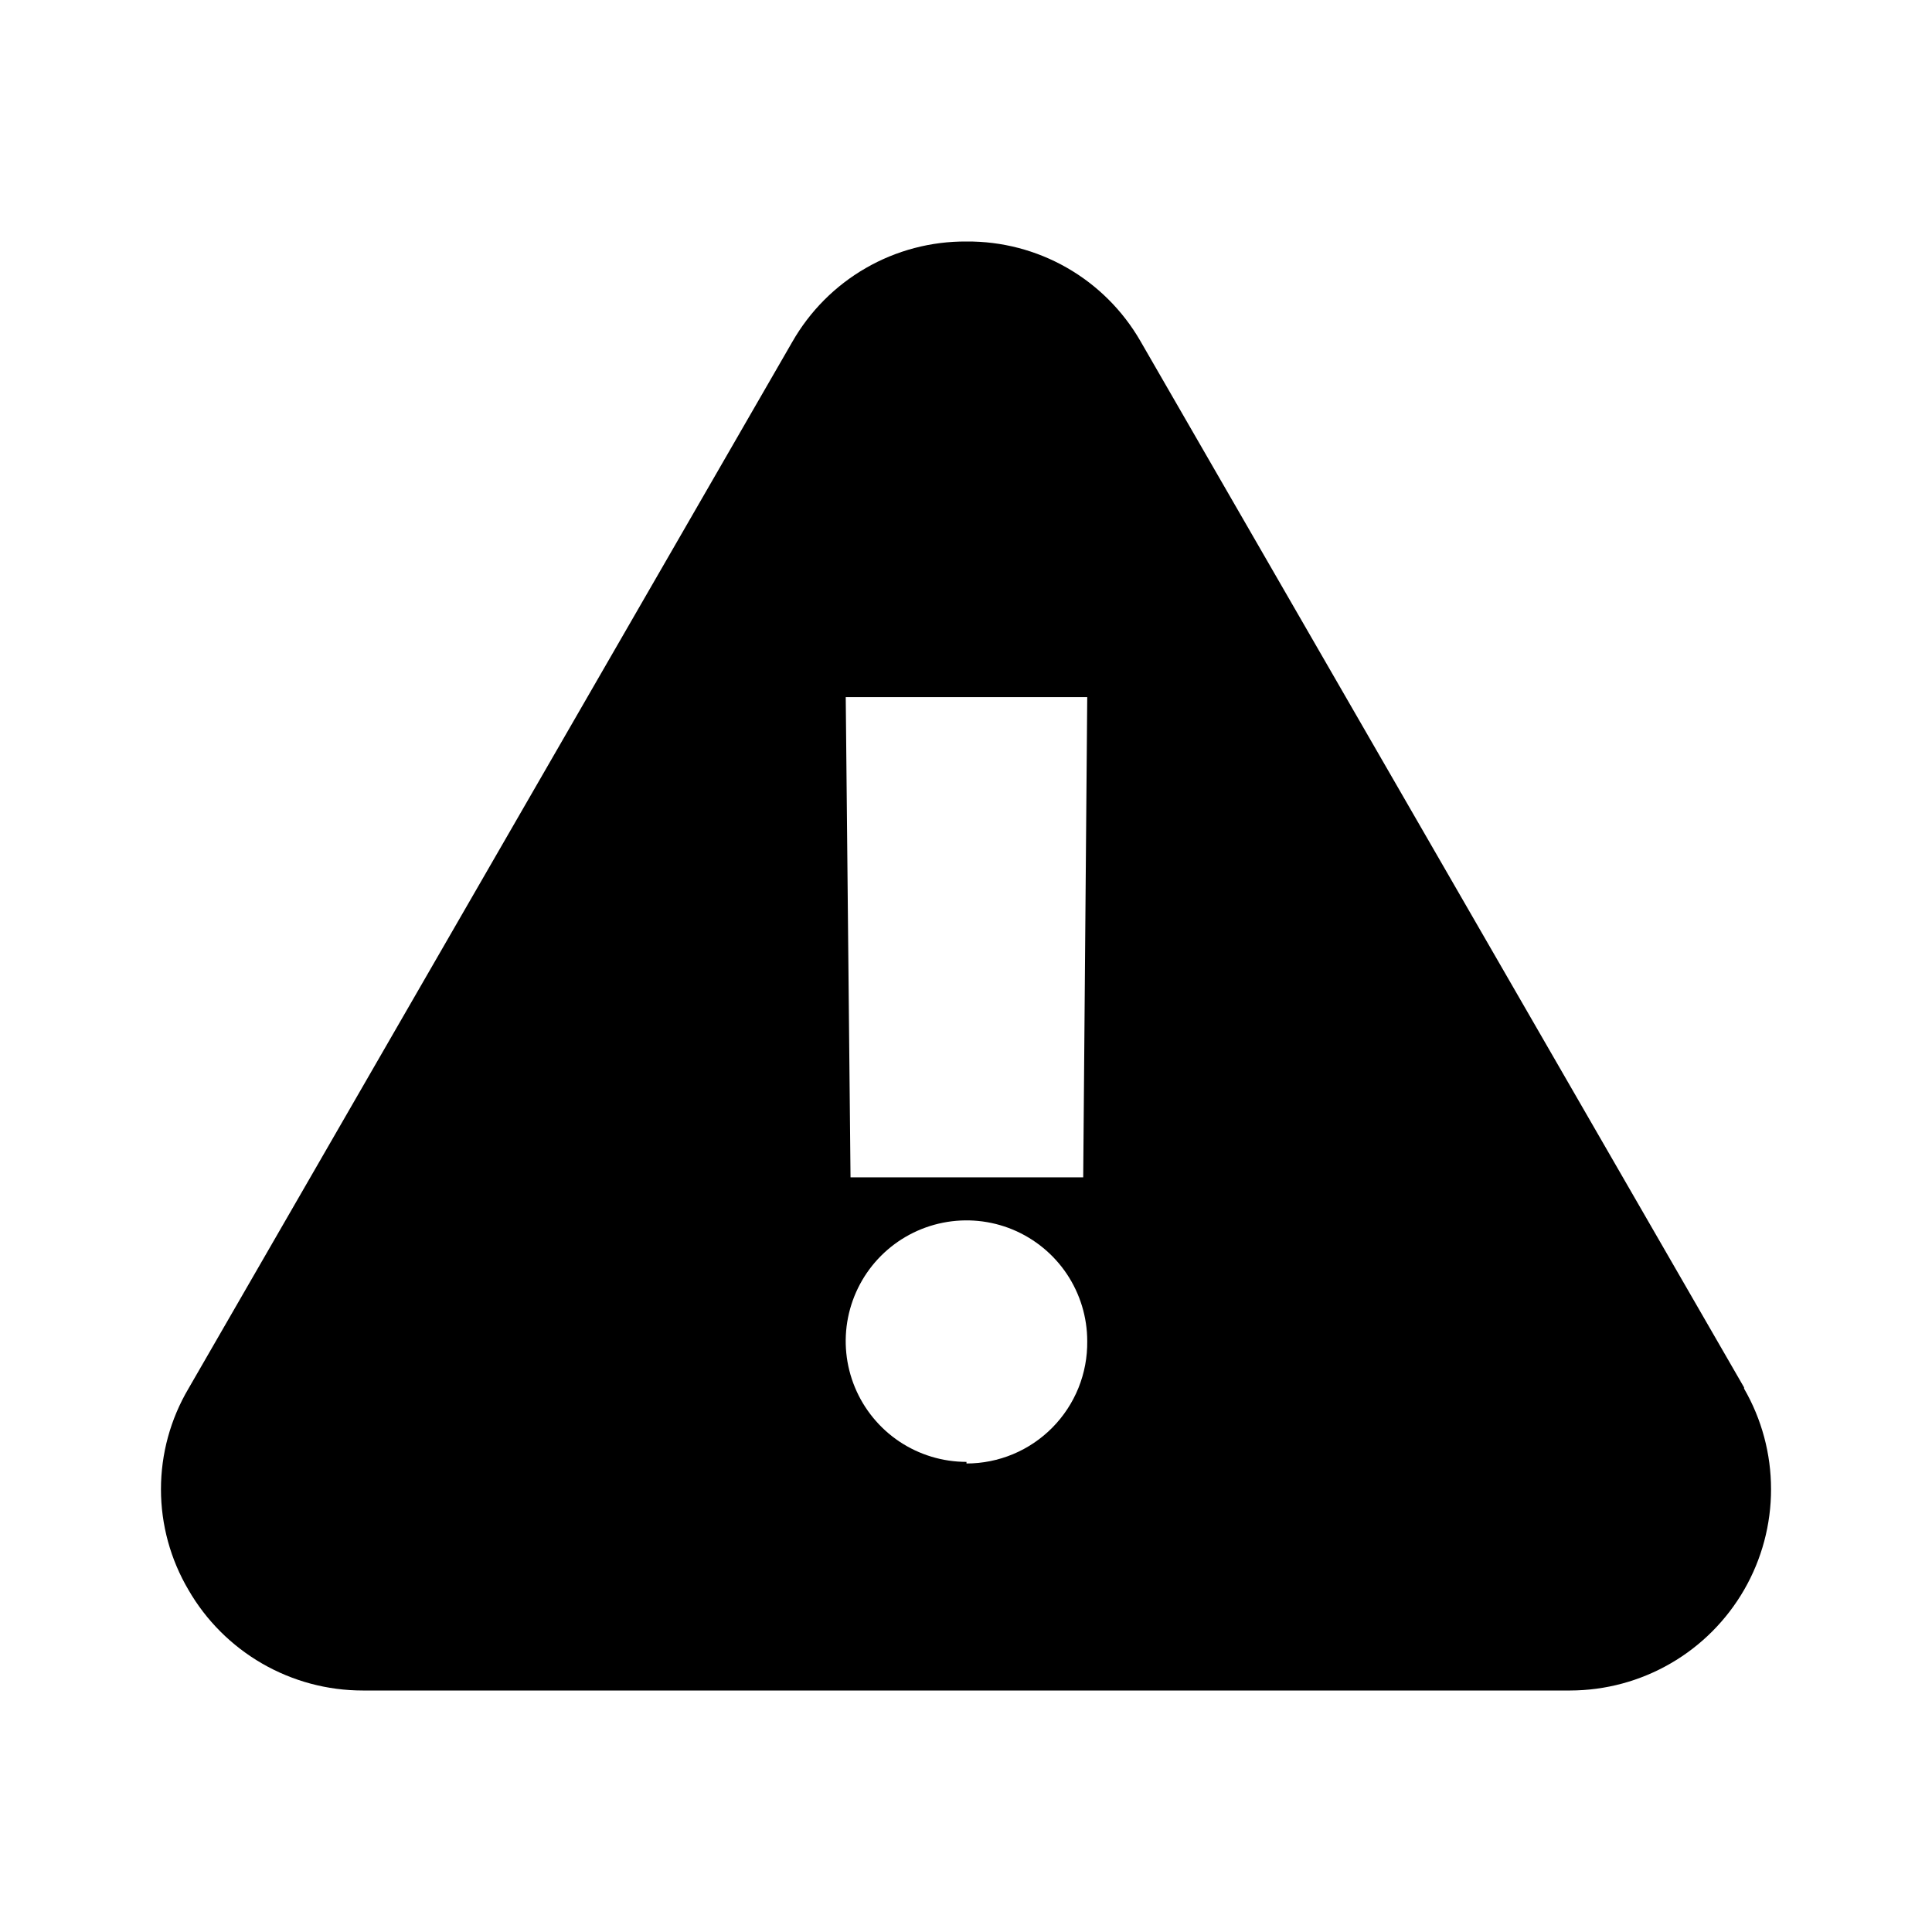 <svg width="48" height="48" viewBox="0 0 48 48" fill="none" xmlns="http://www.w3.org/2000/svg">
<path d="M43.331 34.47L28.331 8.47C27.894 7.713 27.264 7.085 26.505 6.651C25.746 6.217 24.886 5.993 24.012 6C23.133 5.994 22.268 6.222 21.507 6.662C20.746 7.101 20.116 7.736 19.681 8.5L4.682 34.5C4.235 35.257 3.999 36.121 3.999 37C3.999 37.879 4.235 38.743 4.682 39.5C5.12 40.26 5.752 40.891 6.512 41.33C7.272 41.769 8.134 42 9.012 42H39.011C39.888 41.998 40.749 41.766 41.508 41.326C42.267 40.887 42.896 40.255 43.334 39.496C43.772 38.736 44.002 37.874 44.001 36.998C44.001 36.121 43.77 35.259 43.331 34.5V34.47ZM27.012 17.32L26.912 29.25H21.131L21.012 17.32H27.012ZM24.012 36.32C23.418 36.32 22.838 36.144 22.345 35.815C21.852 35.485 21.467 35.016 21.24 34.468C21.013 33.92 20.953 33.317 21.069 32.735C21.185 32.153 21.471 31.618 21.89 31.199C22.31 30.779 22.844 30.494 23.426 30.378C24.008 30.262 24.611 30.321 25.16 30.548C25.708 30.776 26.176 31.16 26.506 31.653C26.836 32.147 27.012 32.727 27.012 33.32C27.017 33.717 26.943 34.112 26.795 34.48C26.646 34.849 26.426 35.184 26.147 35.467C25.868 35.75 25.535 35.975 25.169 36.128C24.802 36.281 24.409 36.36 24.012 36.36V36.32Z" fill="black"/>
</svg>
